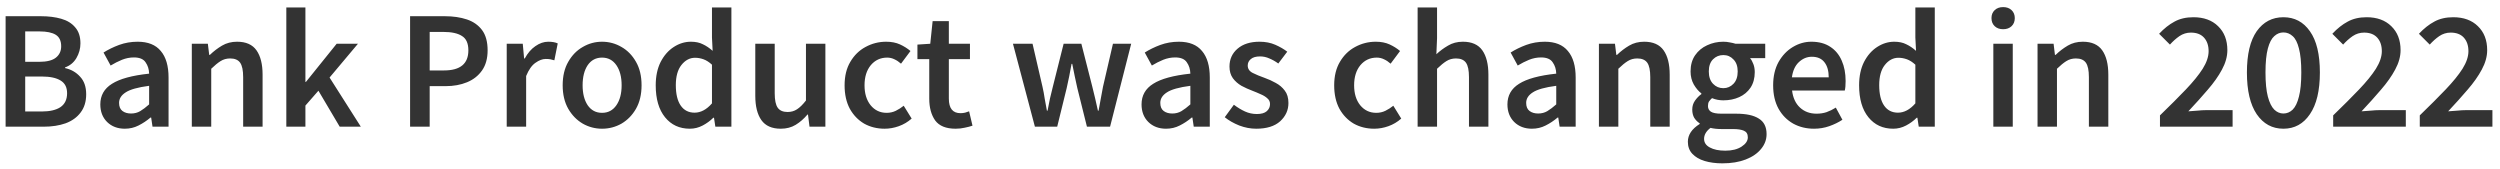 <svg width="296" height="20" viewBox="0 0 296 20" fill="none" xmlns="http://www.w3.org/2000/svg">
<path d="M0.664 15V1.92H4.844C5.751 1.92 6.551 2.02 7.244 2.22C7.951 2.42 8.504 2.76 8.904 3.24C9.317 3.707 9.524 4.34 9.524 5.14C9.524 5.753 9.364 6.333 9.044 6.88C8.724 7.413 8.277 7.78 7.704 7.98V8.06C8.424 8.22 9.017 8.56 9.484 9.08C9.964 9.587 10.204 10.28 10.204 11.16C10.204 12.027 9.984 12.747 9.544 13.32C9.117 13.893 8.524 14.32 7.764 14.6C7.004 14.867 6.144 15 5.184 15H0.664ZM2.984 7.32H4.644C5.551 7.32 6.211 7.153 6.624 6.82C7.037 6.487 7.244 6.04 7.244 5.48C7.244 4.84 7.031 4.387 6.604 4.12C6.177 3.853 5.537 3.72 4.684 3.72H2.984V7.32ZM2.984 13.2H4.944C5.904 13.2 6.644 13.027 7.164 12.68C7.684 12.32 7.944 11.773 7.944 11.04C7.944 10.347 7.691 9.847 7.184 9.54C6.677 9.22 5.931 9.06 4.944 9.06H2.984V13.2ZM14.777 15.24C13.924 15.24 13.224 14.973 12.678 14.44C12.144 13.907 11.877 13.213 11.877 12.36C11.877 11.307 12.338 10.493 13.258 9.92C14.178 9.333 15.644 8.933 17.657 8.72C17.644 8.2 17.504 7.753 17.238 7.38C16.984 6.993 16.524 6.8 15.857 6.8C15.377 6.8 14.904 6.893 14.438 7.08C13.984 7.267 13.537 7.493 13.098 7.76L12.258 6.22C12.804 5.873 13.418 5.573 14.098 5.32C14.791 5.067 15.524 4.94 16.297 4.94C17.524 4.94 18.438 5.307 19.038 6.04C19.651 6.76 19.957 7.807 19.957 9.18V15H18.058L17.898 13.92H17.817C17.378 14.293 16.904 14.607 16.398 14.86C15.904 15.113 15.364 15.24 14.777 15.24ZM15.518 13.44C15.918 13.44 16.277 13.347 16.598 13.16C16.931 12.96 17.284 12.693 17.657 12.36V10.16C16.324 10.333 15.398 10.593 14.877 10.94C14.357 11.273 14.098 11.687 14.098 12.18C14.098 12.62 14.231 12.94 14.498 13.14C14.764 13.34 15.104 13.44 15.518 13.44ZM22.71 15V5.18H24.61L24.77 6.5H24.85C25.29 6.073 25.77 5.707 26.29 5.4C26.81 5.093 27.403 4.94 28.07 4.94C29.123 4.94 29.89 5.28 30.37 5.96C30.85 6.64 31.09 7.6 31.09 8.84V15H28.79V9.14C28.79 8.327 28.67 7.753 28.43 7.42C28.19 7.087 27.797 6.92 27.25 6.92C26.823 6.92 26.443 7.027 26.11 7.24C25.79 7.44 25.423 7.74 25.01 8.14V15H22.71ZM33.901 15V0.88H36.161V9.7H36.221L39.861 5.18H42.381L39.021 9.18L42.721 15H40.221L37.701 10.74L36.161 12.5V15H33.901ZM48.554 15V1.92H52.675C53.648 1.92 54.514 2.047 55.275 2.3C56.035 2.553 56.635 2.973 57.075 3.56C57.514 4.147 57.734 4.947 57.734 5.96C57.734 6.92 57.514 7.713 57.075 8.34C56.635 8.967 56.041 9.433 55.294 9.74C54.548 10.047 53.701 10.2 52.755 10.2H50.874V15H48.554ZM50.874 8.34H52.575C54.495 8.34 55.455 7.547 55.455 5.96C55.455 5.133 55.201 4.567 54.694 4.26C54.201 3.94 53.468 3.78 52.495 3.78H50.874V8.34ZM59.995 15V5.18H61.895L62.055 6.92H62.135C62.482 6.28 62.902 5.793 63.395 5.46C63.889 5.113 64.395 4.94 64.915 4.94C65.382 4.94 65.755 5.007 66.035 5.14L65.635 7.14C65.462 7.087 65.302 7.047 65.155 7.02C65.008 6.993 64.829 6.98 64.615 6.98C64.228 6.98 63.822 7.133 63.395 7.44C62.968 7.733 62.602 8.253 62.295 9V15H59.995ZM71.281 15.24C70.467 15.24 69.707 15.04 69.001 14.64C68.294 14.227 67.721 13.64 67.281 12.88C66.841 12.107 66.621 11.18 66.621 10.1C66.621 9.007 66.841 8.08 67.281 7.32C67.721 6.547 68.294 5.96 69.001 5.56C69.707 5.147 70.467 4.94 71.281 4.94C72.107 4.94 72.874 5.147 73.581 5.56C74.287 5.96 74.861 6.547 75.301 7.32C75.741 8.08 75.961 9.007 75.961 10.1C75.961 11.18 75.741 12.107 75.301 12.88C74.861 13.64 74.287 14.227 73.581 14.64C72.874 15.04 72.107 15.24 71.281 15.24ZM71.281 13.36C72.001 13.36 72.567 13.06 72.981 12.46C73.394 11.86 73.601 11.073 73.601 10.1C73.601 9.113 73.394 8.32 72.981 7.72C72.567 7.12 72.001 6.82 71.281 6.82C70.561 6.82 69.994 7.12 69.581 7.72C69.181 8.32 68.981 9.113 68.981 10.1C68.981 11.073 69.181 11.86 69.581 12.46C69.994 13.06 70.561 13.36 71.281 13.36ZM81.677 15.24C80.451 15.24 79.471 14.787 78.737 13.88C78.004 12.973 77.637 11.713 77.637 10.1C77.637 9.033 77.831 8.113 78.217 7.34C78.617 6.567 79.137 5.973 79.777 5.56C80.417 5.147 81.091 4.94 81.797 4.94C82.357 4.94 82.831 5.04 83.217 5.24C83.617 5.427 84.004 5.687 84.377 6.02L84.297 4.44V0.88H86.597V15H84.697L84.537 13.94H84.457C84.097 14.3 83.677 14.607 83.197 14.86C82.717 15.113 82.211 15.24 81.677 15.24ZM82.237 13.34C82.971 13.34 83.657 12.973 84.297 12.24V7.66C83.964 7.353 83.631 7.14 83.297 7.02C82.964 6.9 82.631 6.84 82.297 6.84C81.671 6.84 81.131 7.127 80.677 7.7C80.237 8.26 80.017 9.053 80.017 10.08C80.017 11.133 80.211 11.94 80.597 12.5C80.984 13.06 81.531 13.34 82.237 13.34ZM92.446 15.24C91.393 15.24 90.626 14.9 90.146 14.22C89.666 13.54 89.426 12.58 89.426 11.34V5.18H91.726V11.04C91.726 11.853 91.846 12.427 92.086 12.76C92.326 13.093 92.713 13.26 93.246 13.26C93.673 13.26 94.046 13.153 94.366 12.94C94.7 12.727 95.053 12.38 95.426 11.9V5.18H97.726V15H95.846L95.666 13.56H95.606C95.18 14.067 94.713 14.473 94.206 14.78C93.7 15.087 93.113 15.24 92.446 15.24ZM104.74 15.24C103.846 15.24 103.04 15.04 102.32 14.64C101.613 14.227 101.046 13.64 100.62 12.88C100.206 12.107 100 11.18 100 10.1C100 9.007 100.226 8.08 100.68 7.32C101.133 6.547 101.733 5.96 102.48 5.56C103.24 5.147 104.053 4.94 104.92 4.94C105.546 4.94 106.093 5.047 106.56 5.26C107.026 5.473 107.44 5.733 107.8 6.04L106.68 7.54C106.426 7.313 106.166 7.14 105.9 7.02C105.633 6.887 105.346 6.82 105.04 6.82C104.253 6.82 103.606 7.12 103.1 7.72C102.606 8.32 102.36 9.113 102.36 10.1C102.36 11.073 102.6 11.86 103.08 12.46C103.573 13.06 104.206 13.36 104.98 13.36C105.366 13.36 105.726 13.28 106.06 13.12C106.406 12.947 106.72 12.747 107 12.52L107.94 14.04C107.486 14.44 106.98 14.74 106.42 14.94C105.86 15.14 105.3 15.24 104.74 15.24ZM113.143 15.24C112.009 15.24 111.203 14.913 110.723 14.26C110.256 13.593 110.023 12.733 110.023 11.68V7H108.623V5.28L110.143 5.18L110.423 2.5H112.343V5.18H114.843V7H112.343V11.68C112.343 12.827 112.803 13.4 113.723 13.4C113.896 13.4 114.076 13.38 114.263 13.34C114.449 13.287 114.609 13.233 114.743 13.18L115.143 14.88C114.876 14.973 114.569 15.053 114.223 15.12C113.889 15.2 113.529 15.24 113.143 15.24ZM122.533 15L119.933 5.18H122.253L123.433 10.28C123.54 10.747 123.626 11.213 123.693 11.68C123.773 12.147 123.86 12.62 123.953 13.1H124.033C124.126 12.62 124.22 12.147 124.313 11.68C124.42 11.2 124.533 10.733 124.653 10.28L125.933 5.18H128.033L129.333 10.28C129.453 10.747 129.566 11.213 129.673 11.68C129.78 12.147 129.886 12.62 129.993 13.1H130.073C130.166 12.62 130.253 12.147 130.333 11.68C130.413 11.213 130.5 10.747 130.593 10.28L131.773 5.18H133.933L131.433 15H128.693L127.553 10.42C127.446 9.953 127.346 9.493 127.253 9.04C127.16 8.573 127.06 8.08 126.953 7.56H126.873C126.78 8.08 126.686 8.573 126.593 9.04C126.5 9.507 126.4 9.973 126.293 10.44L125.173 15H122.533ZM138.059 15.24C137.205 15.24 136.505 14.973 135.959 14.44C135.425 13.907 135.159 13.213 135.159 12.36C135.159 11.307 135.619 10.493 136.539 9.92C137.459 9.333 138.925 8.933 140.939 8.72C140.925 8.2 140.785 7.753 140.519 7.38C140.265 6.993 139.805 6.8 139.139 6.8C138.659 6.8 138.185 6.893 137.719 7.08C137.265 7.267 136.819 7.493 136.379 7.76L135.539 6.22C136.085 5.873 136.699 5.573 137.379 5.32C138.072 5.067 138.805 4.94 139.579 4.94C140.805 4.94 141.719 5.307 142.319 6.04C142.932 6.76 143.239 7.807 143.239 9.18V15H141.339L141.179 13.92H141.099C140.659 14.293 140.185 14.607 139.679 14.86C139.185 15.113 138.645 15.24 138.059 15.24ZM138.799 13.44C139.199 13.44 139.559 13.347 139.879 13.16C140.212 12.96 140.565 12.693 140.939 12.36V10.16C139.605 10.333 138.679 10.593 138.159 10.94C137.639 11.273 137.379 11.687 137.379 12.18C137.379 12.62 137.512 12.94 137.779 13.14C138.045 13.34 138.385 13.44 138.799 13.44ZM148.731 15.24C148.065 15.24 147.398 15.113 146.731 14.86C146.065 14.593 145.491 14.267 145.011 13.88L146.091 12.4C146.531 12.733 146.971 13 147.411 13.2C147.851 13.4 148.318 13.5 148.811 13.5C149.345 13.5 149.738 13.387 149.991 13.16C150.245 12.933 150.371 12.653 150.371 12.32C150.371 12.04 150.265 11.813 150.051 11.64C149.851 11.453 149.591 11.293 149.271 11.16C148.951 11.013 148.618 10.873 148.271 10.74C147.845 10.58 147.418 10.387 146.991 10.16C146.578 9.92 146.238 9.62 145.971 9.26C145.705 8.887 145.571 8.427 145.571 7.88C145.571 7.013 145.891 6.307 146.531 5.76C147.171 5.213 148.038 4.94 149.131 4.94C149.825 4.94 150.445 5.06 150.991 5.3C151.538 5.54 152.011 5.813 152.411 6.12L151.351 7.52C151.005 7.267 150.651 7.067 150.291 6.92C149.945 6.76 149.578 6.68 149.191 6.68C148.698 6.68 148.331 6.787 148.091 7C147.851 7.2 147.731 7.453 147.731 7.76C147.731 8.147 147.931 8.44 148.331 8.64C148.731 8.84 149.198 9.033 149.731 9.22C150.185 9.38 150.625 9.58 151.051 9.82C151.478 10.047 151.831 10.347 152.111 10.72C152.405 11.093 152.551 11.587 152.551 12.2C152.551 13.04 152.225 13.76 151.571 14.36C150.918 14.947 149.971 15.24 148.731 15.24ZM162.708 15.24C161.815 15.24 161.008 15.04 160.288 14.64C159.582 14.227 159.015 13.64 158.588 12.88C158.175 12.107 157.968 11.18 157.968 10.1C157.968 9.007 158.195 8.08 158.648 7.32C159.102 6.547 159.702 5.96 160.448 5.56C161.208 5.147 162.022 4.94 162.888 4.94C163.515 4.94 164.062 5.047 164.528 5.26C164.995 5.473 165.408 5.733 165.768 6.04L164.648 7.54C164.395 7.313 164.135 7.14 163.868 7.02C163.602 6.887 163.315 6.82 163.008 6.82C162.222 6.82 161.575 7.12 161.068 7.72C160.575 8.32 160.328 9.113 160.328 10.1C160.328 11.073 160.568 11.86 161.048 12.46C161.542 13.06 162.175 13.36 162.948 13.36C163.335 13.36 163.695 13.28 164.028 13.12C164.375 12.947 164.688 12.747 164.968 12.52L165.908 14.04C165.455 14.44 164.948 14.74 164.388 14.94C163.828 15.14 163.268 15.24 162.708 15.24ZM167.847 15V0.88H170.147V4.52L170.067 6.42C170.48 6.033 170.94 5.693 171.447 5.4C171.953 5.093 172.54 4.94 173.207 4.94C174.26 4.94 175.027 5.28 175.507 5.96C175.987 6.64 176.227 7.6 176.227 8.84V15H173.927V9.14C173.927 8.327 173.807 7.753 173.567 7.42C173.327 7.087 172.933 6.92 172.387 6.92C171.96 6.92 171.58 7.027 171.247 7.24C170.927 7.44 170.56 7.74 170.147 8.14V15H167.847ZM181.379 15.24C180.526 15.24 179.826 14.973 179.279 14.44C178.746 13.907 178.479 13.213 178.479 12.36C178.479 11.307 178.939 10.493 179.859 9.92C180.779 9.333 182.246 8.933 184.259 8.72C184.246 8.2 184.106 7.753 183.839 7.38C183.586 6.993 183.126 6.8 182.459 6.8C181.979 6.8 181.506 6.893 181.039 7.08C180.586 7.267 180.139 7.493 179.699 7.76L178.859 6.22C179.406 5.873 180.019 5.573 180.699 5.32C181.392 5.067 182.126 4.94 182.899 4.94C184.126 4.94 185.039 5.307 185.639 6.04C186.252 6.76 186.559 7.807 186.559 9.18V15H184.659L184.499 13.92H184.419C183.979 14.293 183.506 14.607 182.999 14.86C182.506 15.113 181.966 15.24 181.379 15.24ZM182.119 13.44C182.519 13.44 182.879 13.347 183.199 13.16C183.532 12.96 183.886 12.693 184.259 12.36V10.16C182.926 10.333 181.999 10.593 181.479 10.94C180.959 11.273 180.699 11.687 180.699 12.18C180.699 12.62 180.832 12.94 181.099 13.14C181.366 13.34 181.706 13.44 182.119 13.44ZM189.312 15V5.18H191.212L191.372 6.5H191.452C191.892 6.073 192.372 5.707 192.892 5.4C193.412 5.093 194.005 4.94 194.672 4.94C195.725 4.94 196.492 5.28 196.972 5.96C197.452 6.64 197.692 7.6 197.692 8.84V15H195.392V9.14C195.392 8.327 195.272 7.753 195.032 7.42C194.792 7.087 194.398 6.92 193.852 6.92C193.425 6.92 193.045 7.027 192.712 7.24C192.392 7.44 192.025 7.74 191.612 8.14V15H189.312ZM203.923 19.34C203.15 19.34 202.45 19.247 201.823 19.06C201.21 18.873 200.723 18.587 200.363 18.2C200.016 17.827 199.843 17.353 199.843 16.78C199.843 15.967 200.31 15.267 201.243 14.68V14.6C200.99 14.44 200.776 14.227 200.603 13.96C200.443 13.693 200.363 13.36 200.363 12.96C200.363 12.573 200.47 12.227 200.683 11.92C200.91 11.6 201.163 11.34 201.443 11.14V11.06C201.11 10.807 200.81 10.453 200.543 10C200.29 9.547 200.163 9.033 200.163 8.46C200.163 7.7 200.343 7.06 200.703 6.54C201.063 6.02 201.536 5.627 202.123 5.36C202.723 5.08 203.363 4.94 204.043 4.94C204.31 4.94 204.563 4.967 204.803 5.02C205.056 5.06 205.283 5.113 205.483 5.18H209.003V6.88H207.203C207.363 7.067 207.496 7.307 207.603 7.6C207.71 7.88 207.763 8.193 207.763 8.54C207.763 9.26 207.596 9.873 207.263 10.38C206.93 10.873 206.483 11.247 205.923 11.5C205.363 11.753 204.736 11.88 204.043 11.88C203.83 11.88 203.61 11.86 203.383 11.82C203.156 11.78 202.93 11.713 202.703 11.62C202.556 11.753 202.436 11.887 202.343 12.02C202.263 12.153 202.223 12.333 202.223 12.56C202.223 12.84 202.336 13.06 202.563 13.22C202.803 13.38 203.223 13.46 203.823 13.46H205.563C206.75 13.46 207.643 13.653 208.243 14.04C208.856 14.413 209.163 15.027 209.163 15.88C209.163 16.52 208.95 17.1 208.523 17.62C208.096 18.153 207.49 18.573 206.703 18.88C205.916 19.187 204.99 19.34 203.923 19.34ZM204.043 10.44C204.51 10.44 204.91 10.267 205.243 9.92C205.576 9.573 205.743 9.087 205.743 8.46C205.743 7.847 205.576 7.373 205.243 7.04C204.923 6.693 204.523 6.52 204.043 6.52C203.563 6.52 203.156 6.687 202.823 7.02C202.49 7.353 202.323 7.833 202.323 8.46C202.323 9.087 202.49 9.573 202.823 9.92C203.156 10.267 203.563 10.44 204.043 10.44ZM204.283 17.84C205.07 17.84 205.71 17.68 206.203 17.36C206.696 17.04 206.943 16.673 206.943 16.26C206.943 15.873 206.79 15.613 206.483 15.48C206.19 15.347 205.763 15.28 205.203 15.28H203.863C203.33 15.28 202.883 15.233 202.523 15.14C202.016 15.527 201.763 15.96 201.763 16.44C201.763 16.88 201.99 17.22 202.443 17.46C202.896 17.713 203.51 17.84 204.283 17.84ZM214.781 15.24C213.874 15.24 213.054 15.04 212.321 14.64C211.588 14.227 211.008 13.64 210.581 12.88C210.154 12.107 209.941 11.18 209.941 10.1C209.941 9.033 210.154 8.113 210.581 7.34C211.021 6.567 211.588 5.973 212.281 5.56C212.974 5.147 213.701 4.94 214.461 4.94C215.354 4.94 216.101 5.14 216.701 5.54C217.301 5.927 217.754 6.473 218.061 7.18C218.368 7.873 218.521 8.68 218.521 9.6C218.521 10.08 218.488 10.453 218.421 10.72H212.181C212.288 11.587 212.601 12.26 213.121 12.74C213.641 13.22 214.294 13.46 215.081 13.46C215.508 13.46 215.901 13.4 216.261 13.28C216.634 13.147 217.001 12.967 217.361 12.74L218.141 14.18C217.674 14.487 217.154 14.74 216.581 14.94C216.008 15.14 215.408 15.24 214.781 15.24ZM212.161 9.16H216.521C216.521 8.4 216.354 7.807 216.021 7.38C215.688 6.94 215.188 6.72 214.521 6.72C213.948 6.72 213.434 6.933 212.981 7.36C212.541 7.773 212.268 8.373 212.161 9.16ZM224.158 15.24C222.931 15.24 221.951 14.787 221.218 13.88C220.484 12.973 220.118 11.713 220.118 10.1C220.118 9.033 220.311 8.113 220.698 7.34C221.098 6.567 221.618 5.973 222.258 5.56C222.898 5.147 223.571 4.94 224.278 4.94C224.838 4.94 225.311 5.04 225.698 5.24C226.098 5.427 226.484 5.687 226.858 6.02L226.778 4.44V0.88H229.078V15H227.178L227.018 13.94H226.938C226.578 14.3 226.158 14.607 225.678 14.86C225.198 15.113 224.691 15.24 224.158 15.24ZM224.718 13.34C225.451 13.34 226.138 12.973 226.778 12.24V7.66C226.444 7.353 226.111 7.14 225.778 7.02C225.444 6.9 225.111 6.84 224.778 6.84C224.151 6.84 223.611 7.127 223.158 7.7C222.718 8.26 222.498 9.053 222.498 10.08C222.498 11.133 222.691 11.94 223.078 12.5C223.464 13.06 224.011 13.34 224.718 13.34ZM236.011 15V5.18H238.311V15H236.011ZM237.171 3.46C236.757 3.46 236.424 3.34 236.171 3.1C235.917 2.86 235.791 2.54 235.791 2.14C235.791 1.753 235.917 1.44 236.171 1.2C236.424 0.96 236.757 0.84 237.171 0.84C237.584 0.84 237.917 0.96 238.171 1.2C238.424 1.44 238.551 1.753 238.551 2.14C238.551 2.54 238.424 2.86 238.171 3.1C237.917 3.34 237.584 3.46 237.171 3.46ZM241.245 15V5.18H243.145L243.305 6.5H243.385C243.825 6.073 244.305 5.707 244.825 5.4C245.345 5.093 245.938 4.94 246.605 4.94C247.658 4.94 248.425 5.28 248.905 5.96C249.385 6.64 249.625 7.6 249.625 8.84V15H247.325V9.14C247.325 8.327 247.205 7.753 246.965 7.42C246.725 7.087 246.332 6.92 245.785 6.92C245.358 6.92 244.978 7.027 244.645 7.24C244.325 7.44 243.958 7.74 243.545 8.14V15H241.245ZM255.74 15V13.66C256.927 12.513 257.947 11.493 258.8 10.6C259.667 9.693 260.334 8.873 260.8 8.14C261.267 7.393 261.5 6.7 261.5 6.06C261.5 5.393 261.32 4.86 260.96 4.46C260.6 4.06 260.08 3.86 259.4 3.86C258.907 3.86 258.454 4 258.04 4.28C257.64 4.56 257.267 4.893 256.92 5.28L255.64 4C256.227 3.373 256.834 2.893 257.46 2.56C258.087 2.213 258.834 2.04 259.7 2.04C260.927 2.04 261.9 2.393 262.62 3.1C263.354 3.807 263.72 4.753 263.72 5.94C263.72 6.687 263.507 7.453 263.08 8.24C262.667 9.013 262.107 9.807 261.4 10.62C260.707 11.433 259.94 12.287 259.1 13.18C259.434 13.153 259.794 13.127 260.18 13.1C260.567 13.06 260.914 13.04 261.22 13.04H264.34V15H255.74ZM270.354 15.24C269.034 15.24 267.981 14.667 267.194 13.52C266.421 12.373 266.034 10.727 266.034 8.58C266.034 6.433 266.421 4.807 267.194 3.7C267.981 2.593 269.034 2.04 270.354 2.04C271.674 2.04 272.721 2.593 273.494 3.7C274.281 4.807 274.674 6.433 274.674 8.58C274.674 10.727 274.281 12.373 273.494 13.52C272.721 14.667 271.674 15.24 270.354 15.24ZM270.354 13.44C270.768 13.44 271.134 13.287 271.454 12.98C271.774 12.66 272.021 12.147 272.194 11.44C272.381 10.733 272.474 9.78 272.474 8.58C272.474 7.38 272.381 6.433 272.194 5.74C272.021 5.047 271.774 4.56 271.454 4.28C271.134 3.987 270.768 3.84 270.354 3.84C269.954 3.84 269.594 3.987 269.274 4.28C268.954 4.56 268.701 5.047 268.514 5.74C268.328 6.433 268.234 7.38 268.234 8.58C268.234 9.78 268.328 10.733 268.514 11.44C268.701 12.147 268.954 12.66 269.274 12.98C269.594 13.287 269.954 13.44 270.354 13.44ZM276.248 15V13.66C277.435 12.513 278.455 11.493 279.308 10.6C280.175 9.693 280.842 8.873 281.308 8.14C281.775 7.393 282.008 6.7 282.008 6.06C282.008 5.393 281.828 4.86 281.468 4.46C281.108 4.06 280.588 3.86 279.908 3.86C279.415 3.86 278.962 4 278.548 4.28C278.148 4.56 277.775 4.893 277.428 5.28L276.148 4C276.735 3.373 277.342 2.893 277.968 2.56C278.595 2.213 279.342 2.04 280.208 2.04C281.435 2.04 282.408 2.393 283.128 3.1C283.862 3.807 284.228 4.753 284.228 5.94C284.228 6.687 284.015 7.453 283.588 8.24C283.175 9.013 282.615 9.807 281.908 10.62C281.215 11.433 280.448 12.287 279.608 13.18C279.942 13.153 280.302 13.127 280.688 13.1C281.075 13.06 281.422 13.04 281.728 13.04H284.848V15H276.248ZM286.502 15V13.66C287.689 12.513 288.709 11.493 289.562 10.6C290.429 9.693 291.096 8.873 291.562 8.14C292.029 7.393 292.262 6.7 292.262 6.06C292.262 5.393 292.082 4.86 291.722 4.46C291.362 4.06 290.842 3.86 290.162 3.86C289.669 3.86 289.216 4 288.802 4.28C288.402 4.56 288.029 4.893 287.682 5.28L286.402 4C286.989 3.373 287.596 2.893 288.222 2.56C288.849 2.213 289.596 2.04 290.462 2.04C291.689 2.04 292.662 2.393 293.382 3.1C294.116 3.807 294.482 4.753 294.482 5.94C294.482 6.687 294.269 7.453 293.842 8.24C293.429 9.013 292.869 9.807 292.162 10.62C291.469 11.433 290.702 12.287 289.862 13.18C290.196 13.153 290.556 13.127 290.942 13.1C291.329 13.06 291.676 13.04 291.982 13.04H295.102V15H286.502Z" fill="#333333"/>
</svg>
